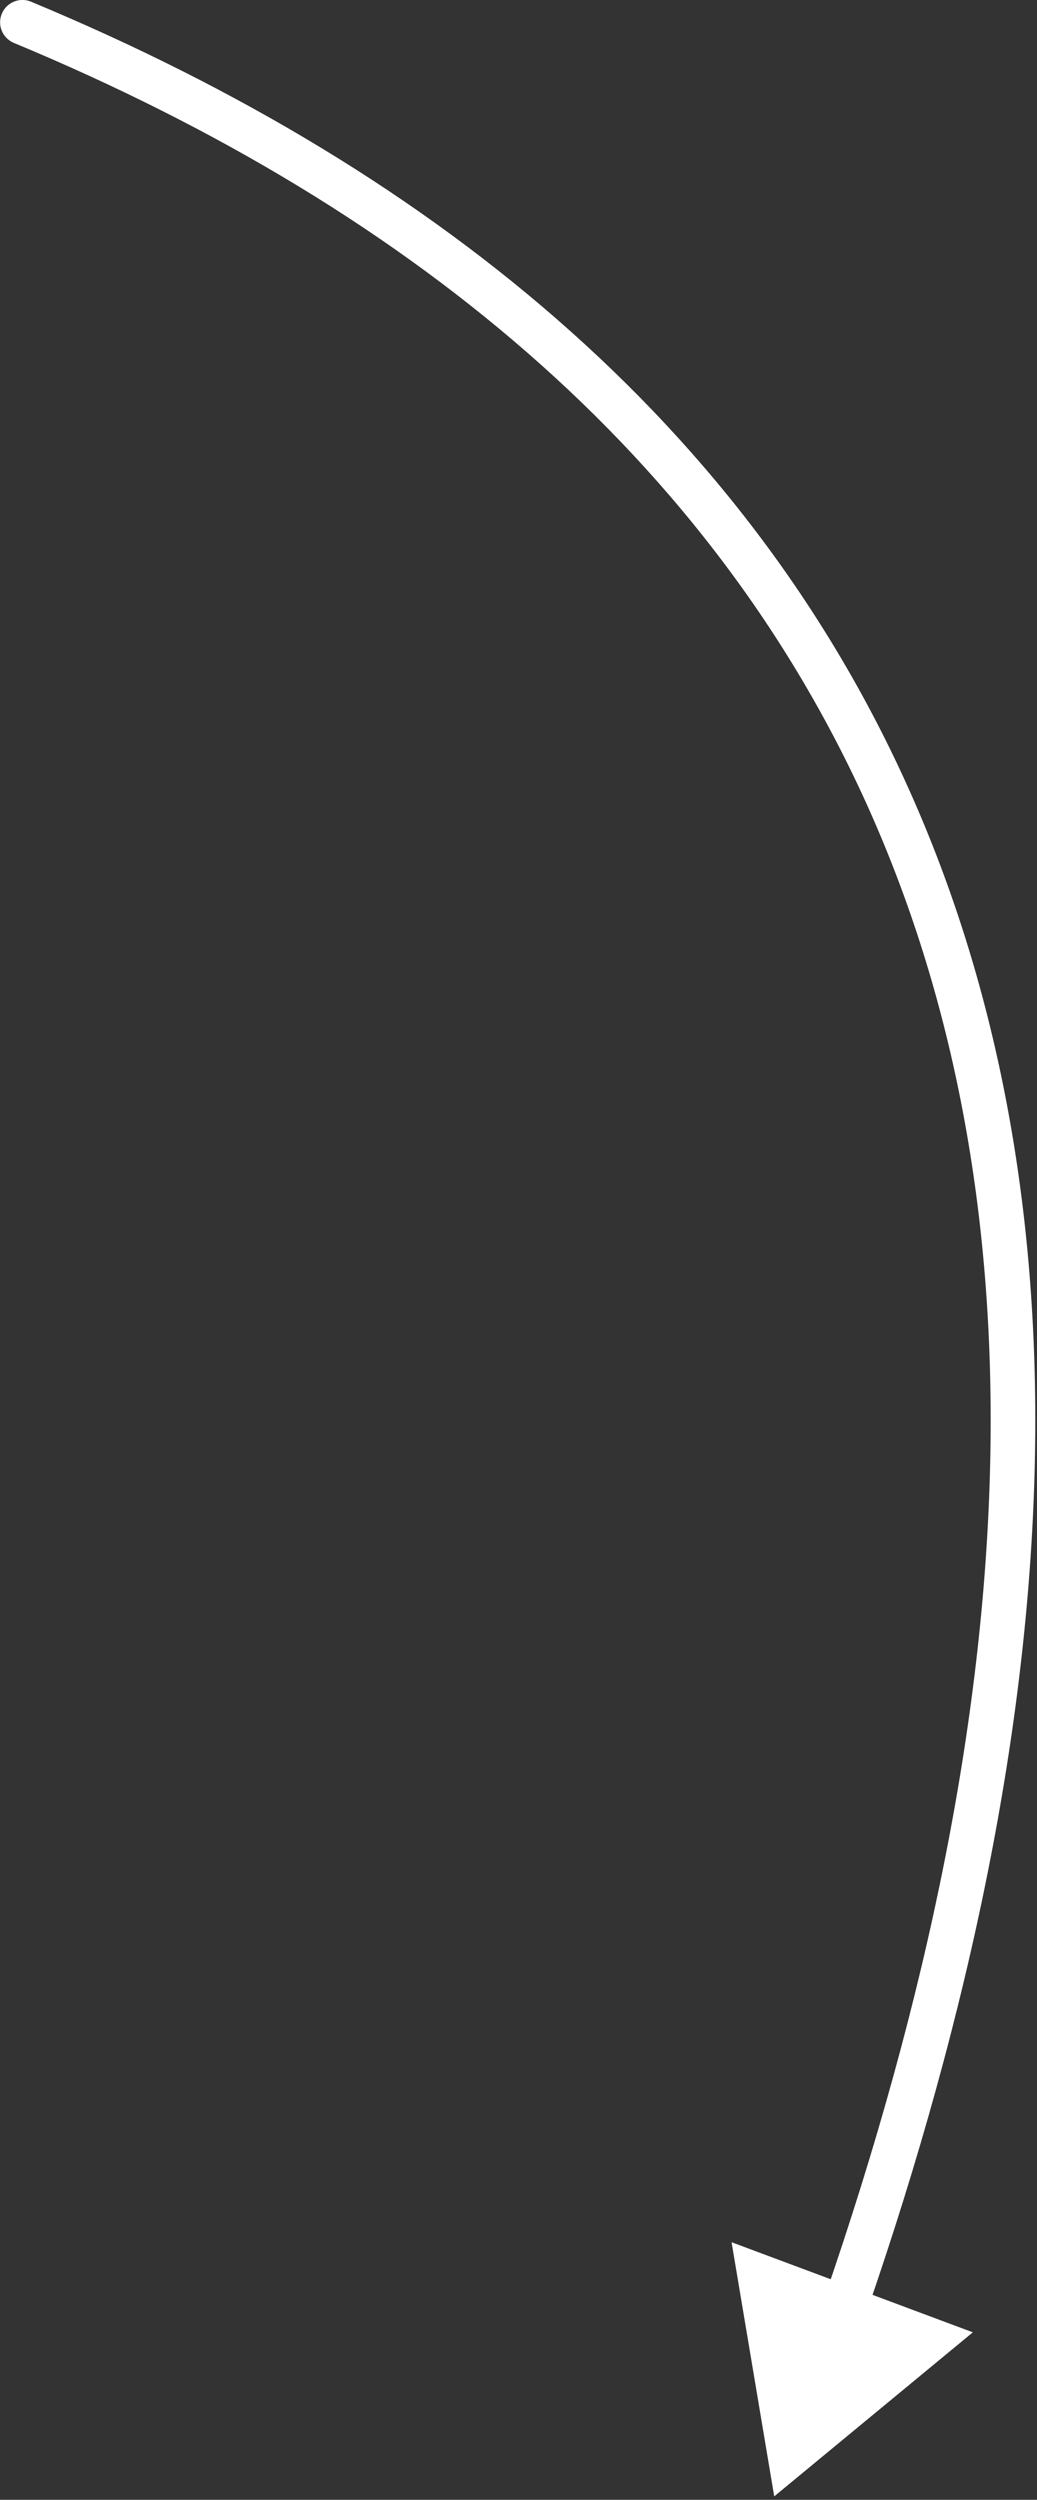 <?xml version="1.0" encoding="UTF-8"?> <svg xmlns="http://www.w3.org/2000/svg" width="93" height="224" viewBox="0 0 93 224" fill="none"><rect x="0" y="0" width="93" height="224" fill="#333333" stroke="none"/> <path d="M69.434 223.693L65.609 200.919L87.245 208.993L69.434 223.693ZM1.242 3.844C0.222 3.42 -0.261 2.249 0.163 1.229C0.586 0.209 1.757 -0.274 2.777 0.15L1.242 3.844ZM2.777 0.15C39.795 15.534 68.335 39.264 82.667 73.381C96.993 107.48 96.975 151.6 77.624 207.467L73.844 206.158C92.995 150.87 92.8 107.827 78.98 74.93C65.167 42.051 37.593 18.951 1.242 3.844L2.777 0.15Z" fill="white"></path> </svg> 